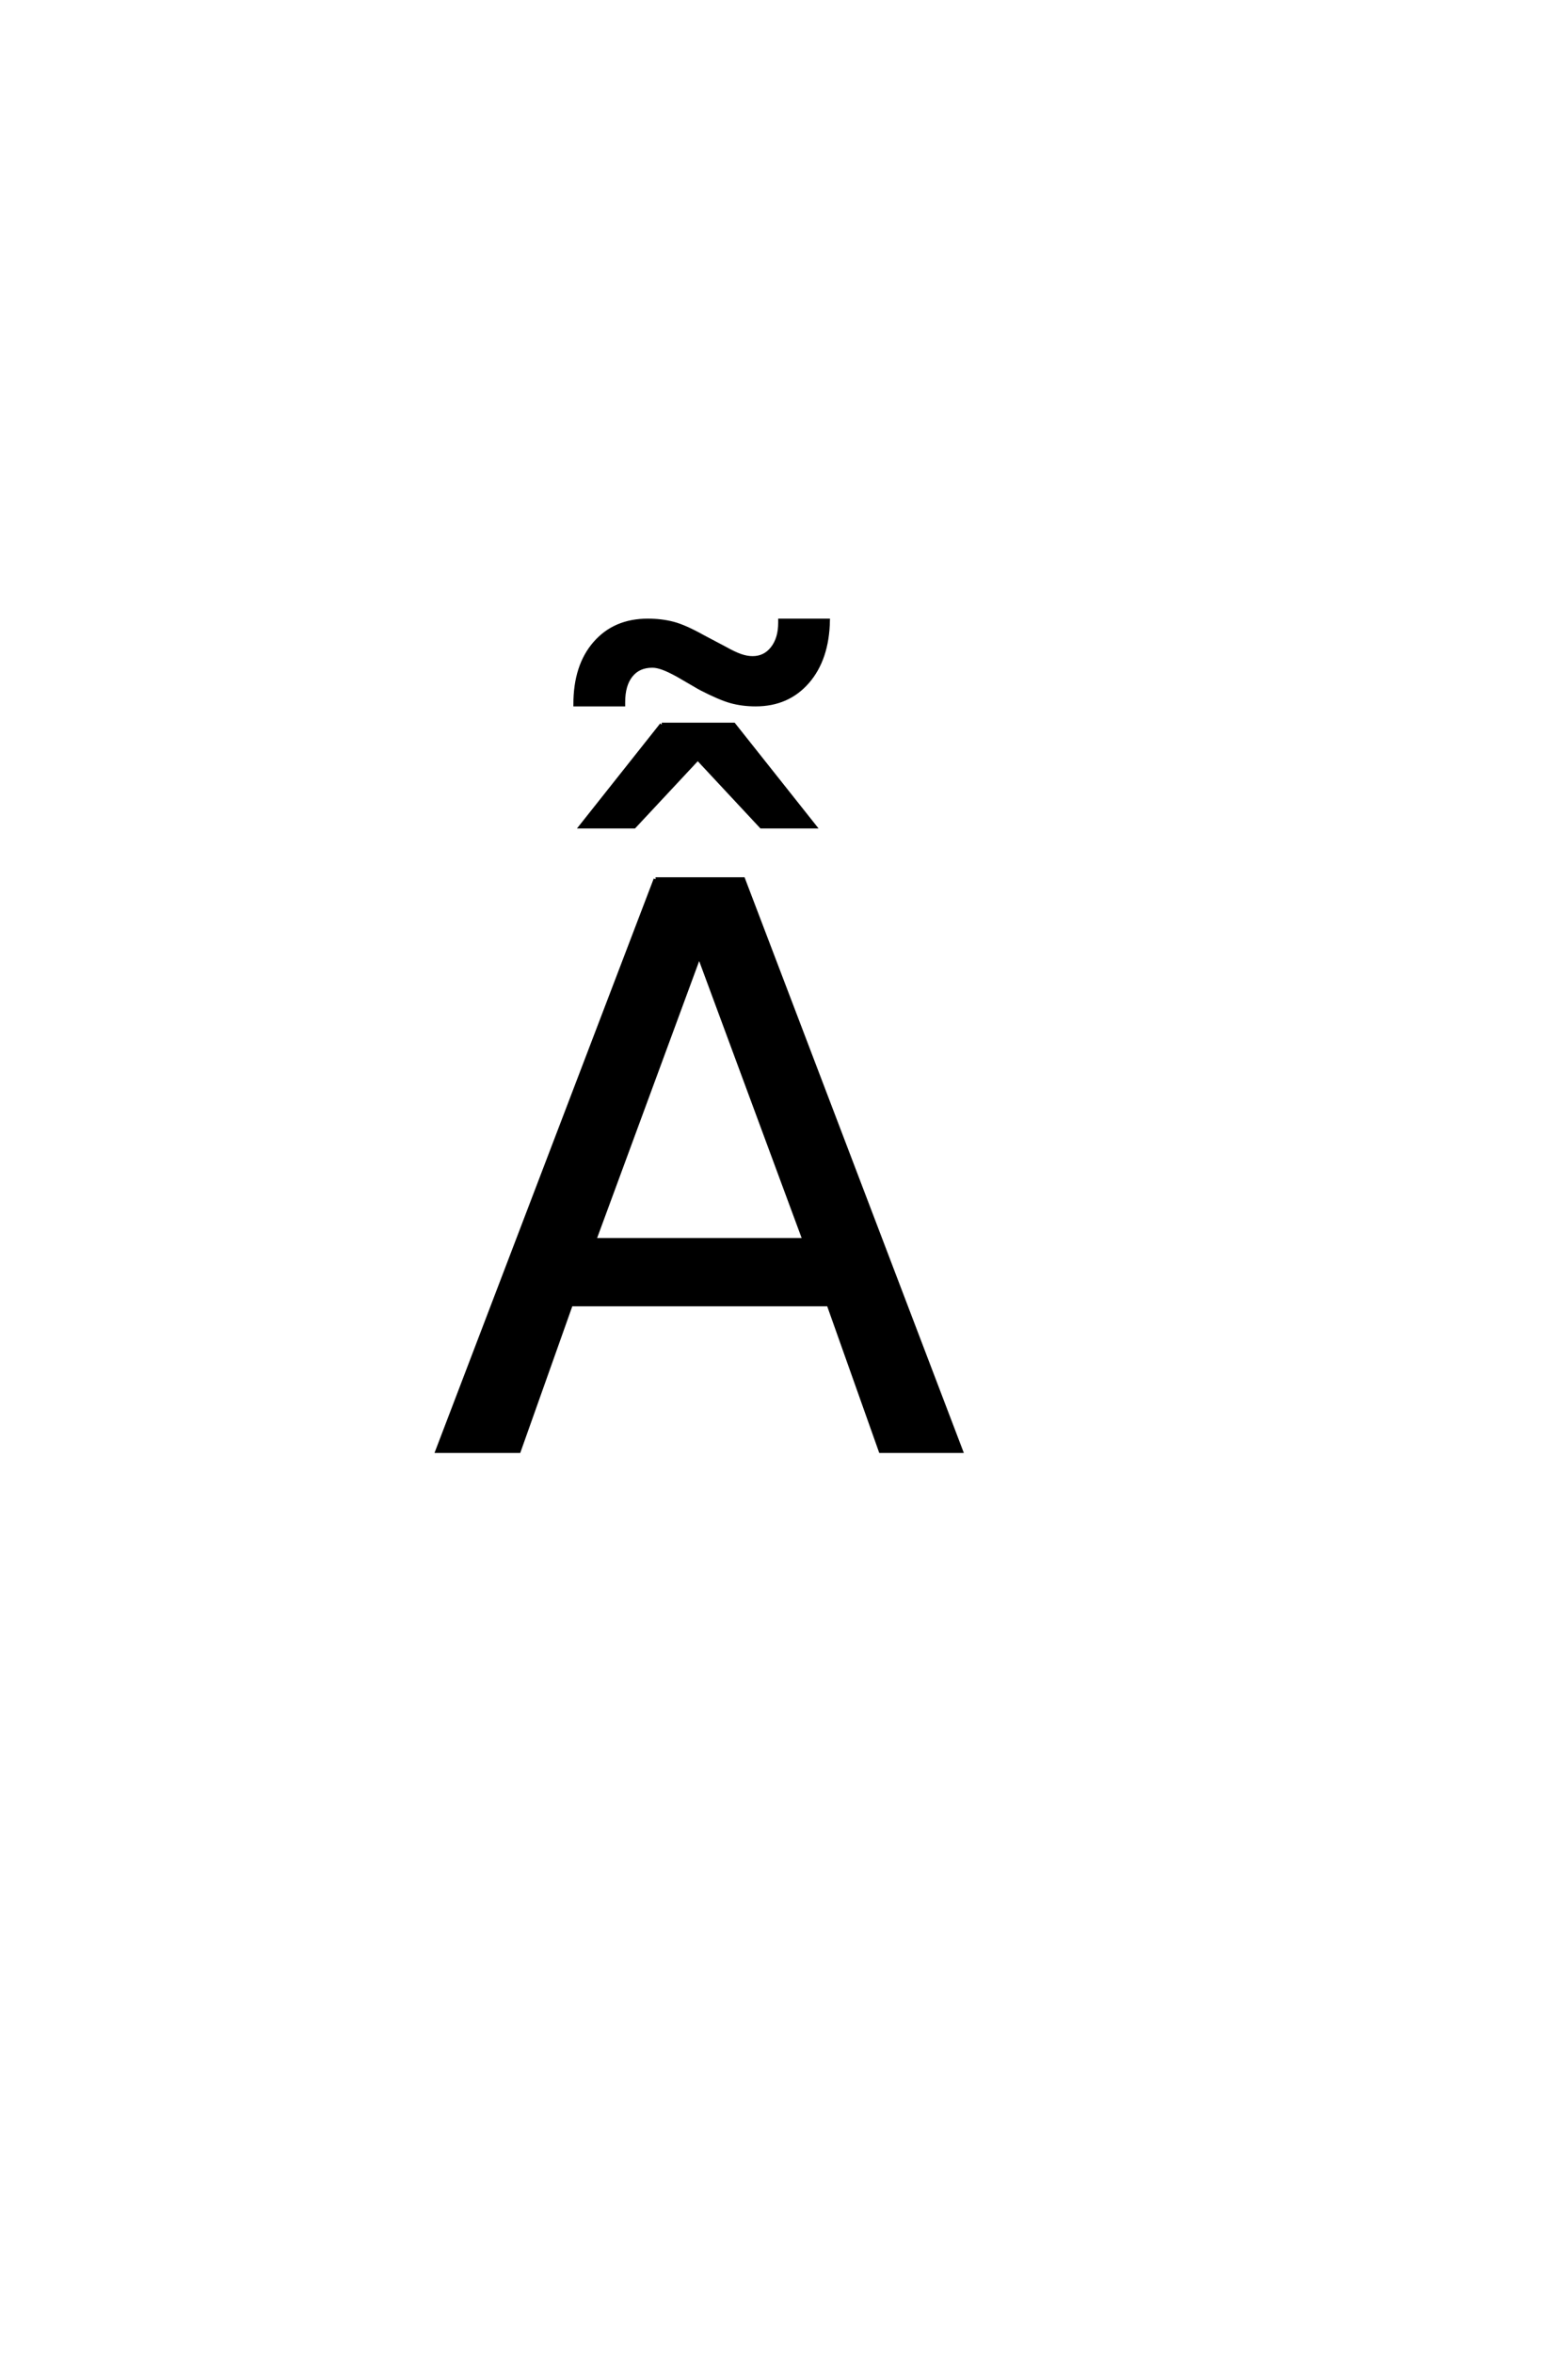 <?xml version='1.0' encoding='UTF-8'?>
<!DOCTYPE svg PUBLIC "-//W3C//DTD SVG 1.0//EN"
    "http://www.w3.org/TR/2001/REC-SVG-20010904/DTD/svg10.dtd">

<svg xmlns='http://www.w3.org/2000/svg' version='1.0'
     width='40.0' height='60.0'>

 <g transform='scale(0.1 -0.1) translate(110.0 -370.0)'>
  <path d='M68.359 126.375
L41.609 53.812
L95.219 53.812
L68.359 126.375
L68.359 126.375
M57.234 145.797
L79.594 145.797
L135.156 0
L114.656 0
L101.375 37.406
L35.641 37.406
L22.359 0
L1.562 0
L57.234 145.797
L57.234 145.797
M58.812 185.219
L77.172 185.219
L97.781 159.25
L84.203 159.25
L68 176.625
L51.781 159.25
L38.219 159.25
L58.812 185.219
L58.812 185.219
M68.609 194.562
L63.047 197.797
Q60.594 199.156 59.078 199.688
Q57.578 200.234 56.406 200.234
Q52.891 200.234 50.938 197.781
Q48.984 195.344 48.984 190.953
L48.984 190.375
L36.766 190.375
Q36.766 200.234 41.797 205.984
Q46.828 211.75 55.234 211.75
Q58.75 211.75 61.719 210.969
Q64.703 210.188 69.391 207.562
L74.953 204.625
Q77.203 203.359 78.859 202.766
Q80.516 202.188 81.984 202.188
Q85.109 202.188 87.062 204.672
Q89.016 207.172 89.016 211.172
L89.016 211.75
L101.219 211.75
Q101.031 201.984 96 196.172
Q90.969 190.375 82.766 190.375
Q79.453 190.375 76.562 191.156
Q73.688 191.938 68.609 194.562
'
        style='fill: #000000; stroke: #000000'/>

 </g>
</svg>
